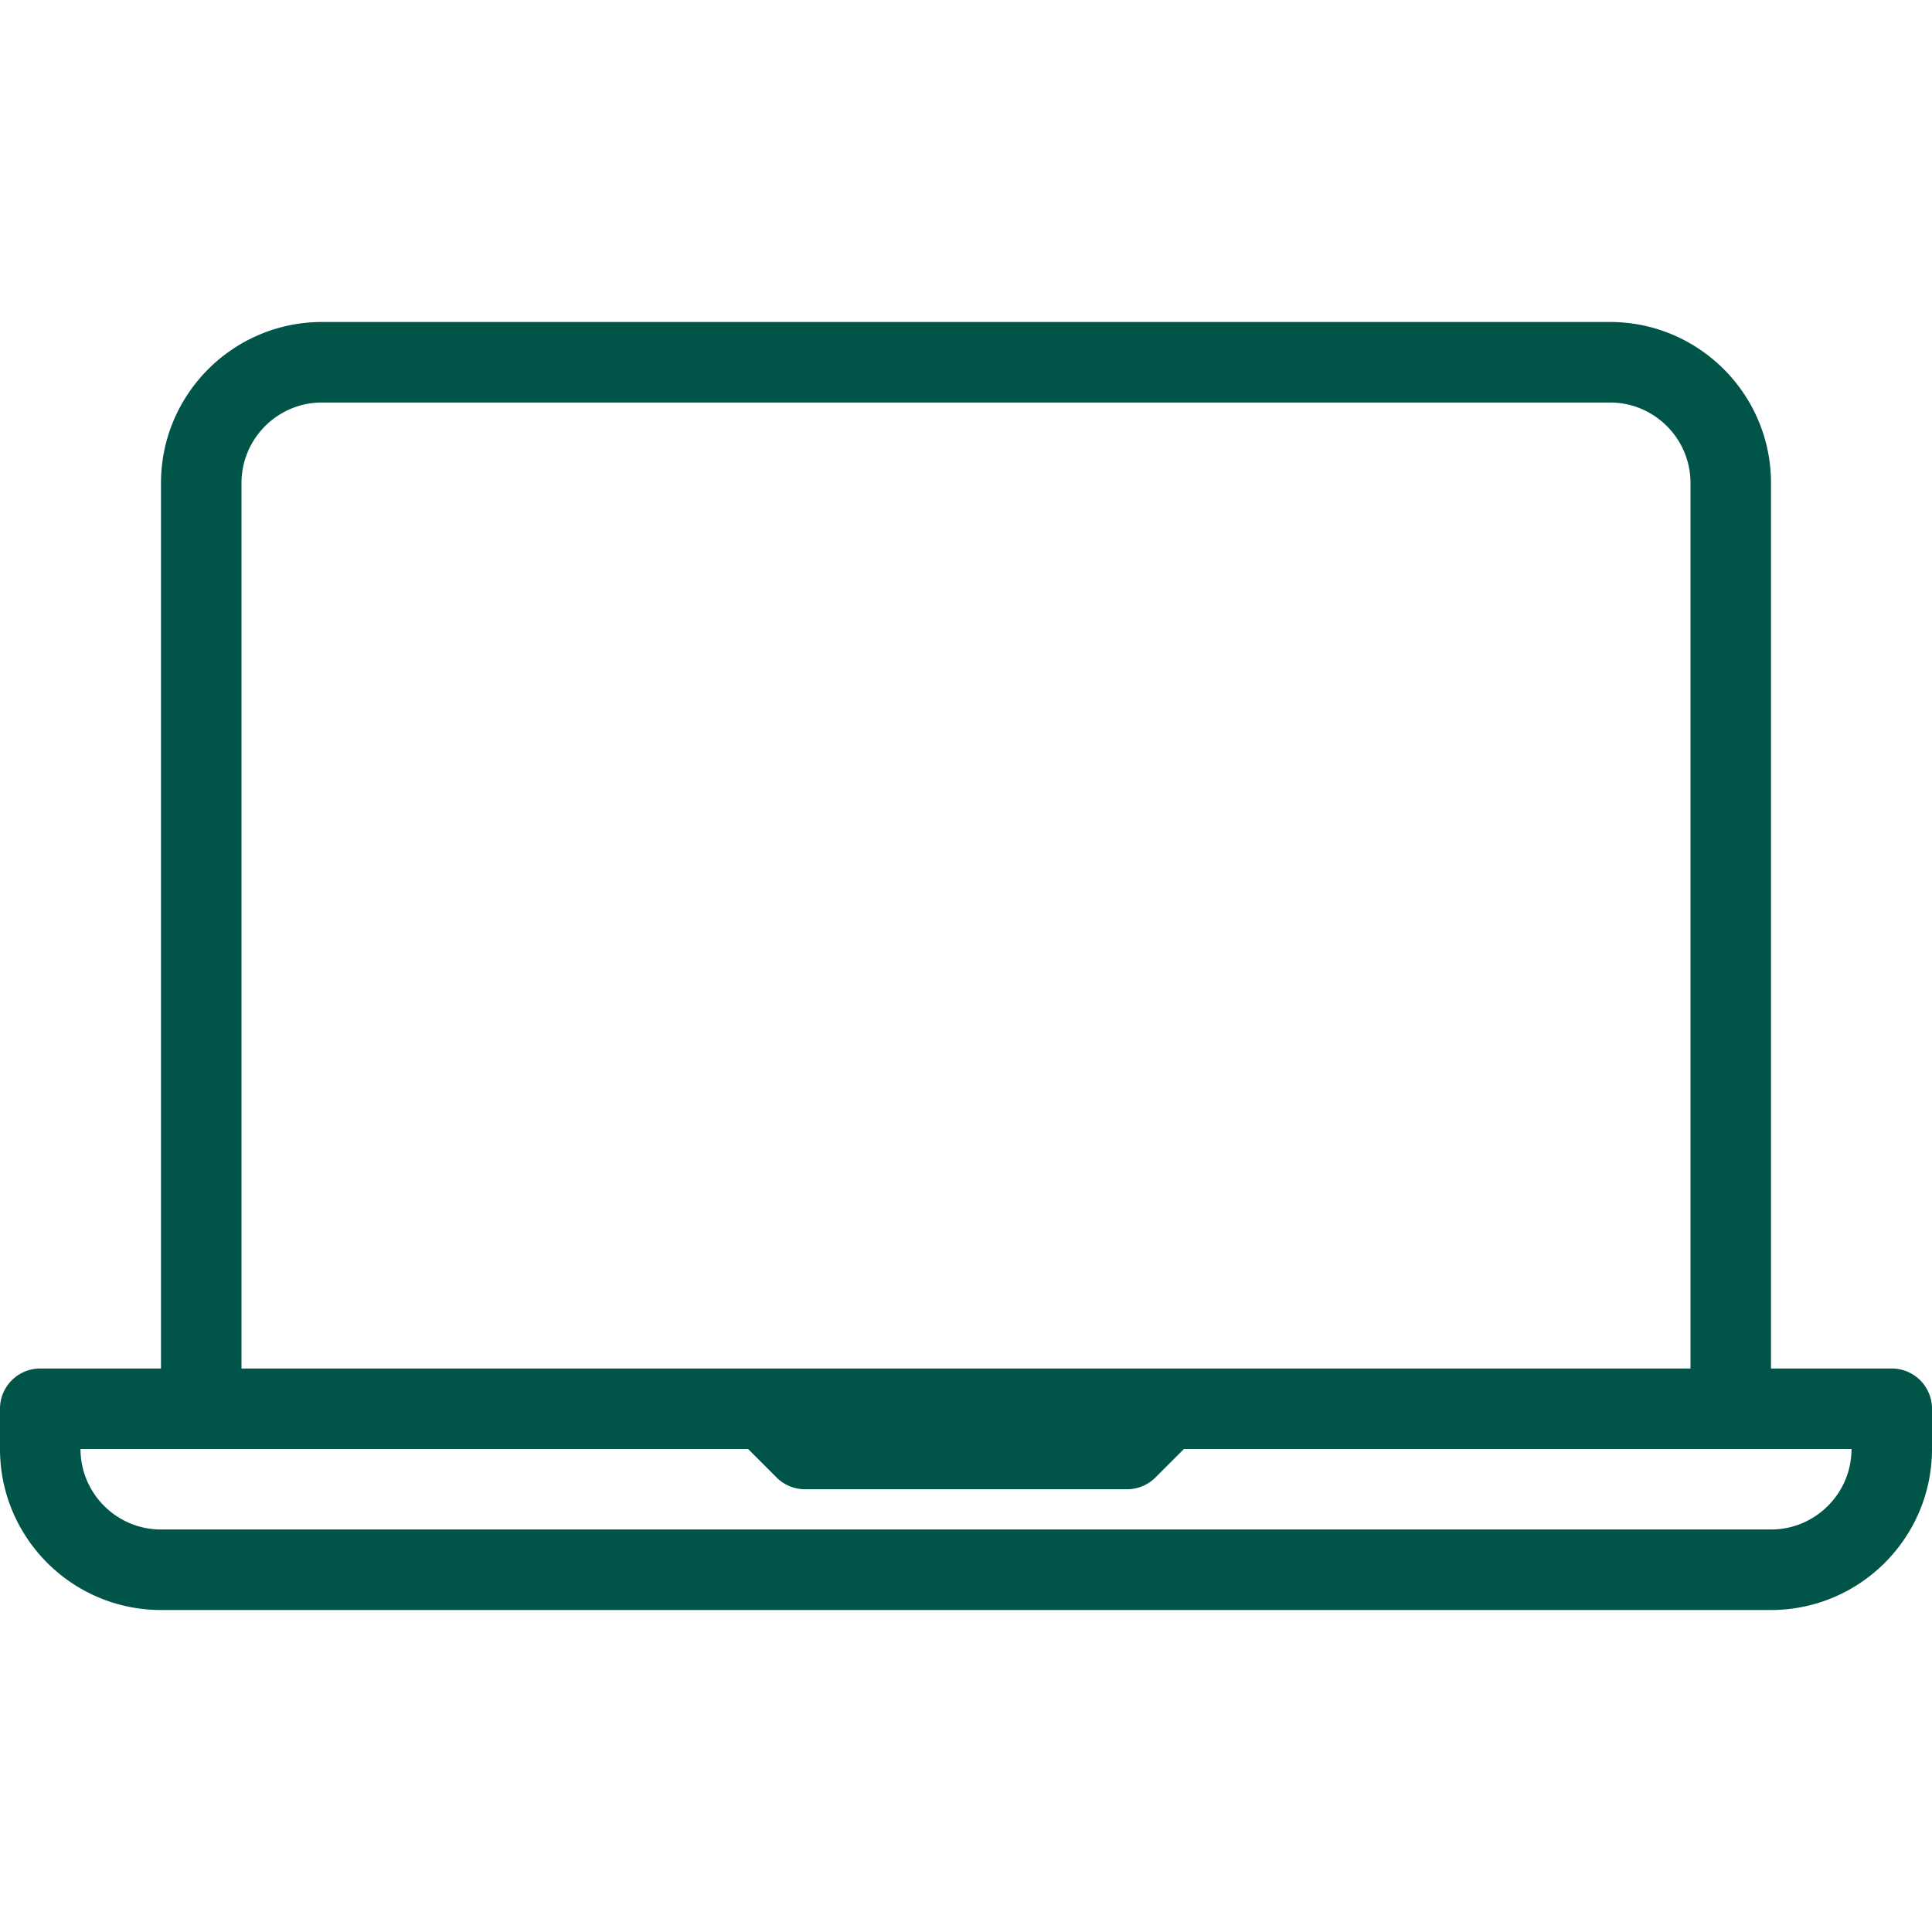 <svg xmlns="http://www.w3.org/2000/svg" version="1.1" xmlns:xlink="http://www.w3.org/1999/xlink" width="512" height="512" x="0" y="0" viewBox="0 0 512 512" style="enable-background:new 0 0 512 512" xml:space="preserve" class=""><g><path d="M501.333 362.667h-32V128c0-23.531-19.135-42.667-42.667-42.667H85.333c-23.531 0-42.667 19.135-42.667 42.667v234.667h-32A10.66 10.66 0 0 0 0 373.333V384c0 23.531 19.135 42.667 42.667 42.667h426.667C492.865 426.667 512 407.531 512 384v-10.667a10.66 10.66 0 0 0-10.667-10.666zM64 128c0-11.76 9.573-21.333 21.333-21.333h341.333c11.76 0 21.333 9.573 21.333 21.333v234.667H64V128zm405.333 277.333H42.667c-11.76 0-21.333-9.573-21.333-21.333H198.25l7.542 7.542c2 2 4.708 3.125 7.542 3.125h85.333a10.66 10.66 0 0 0 7.542-3.125L313.75 384h176.917c0 11.76-9.573 21.333-21.334 21.333z" fill="#005448" opacity="1" data-original="#000000" class=""></path></g></svg>